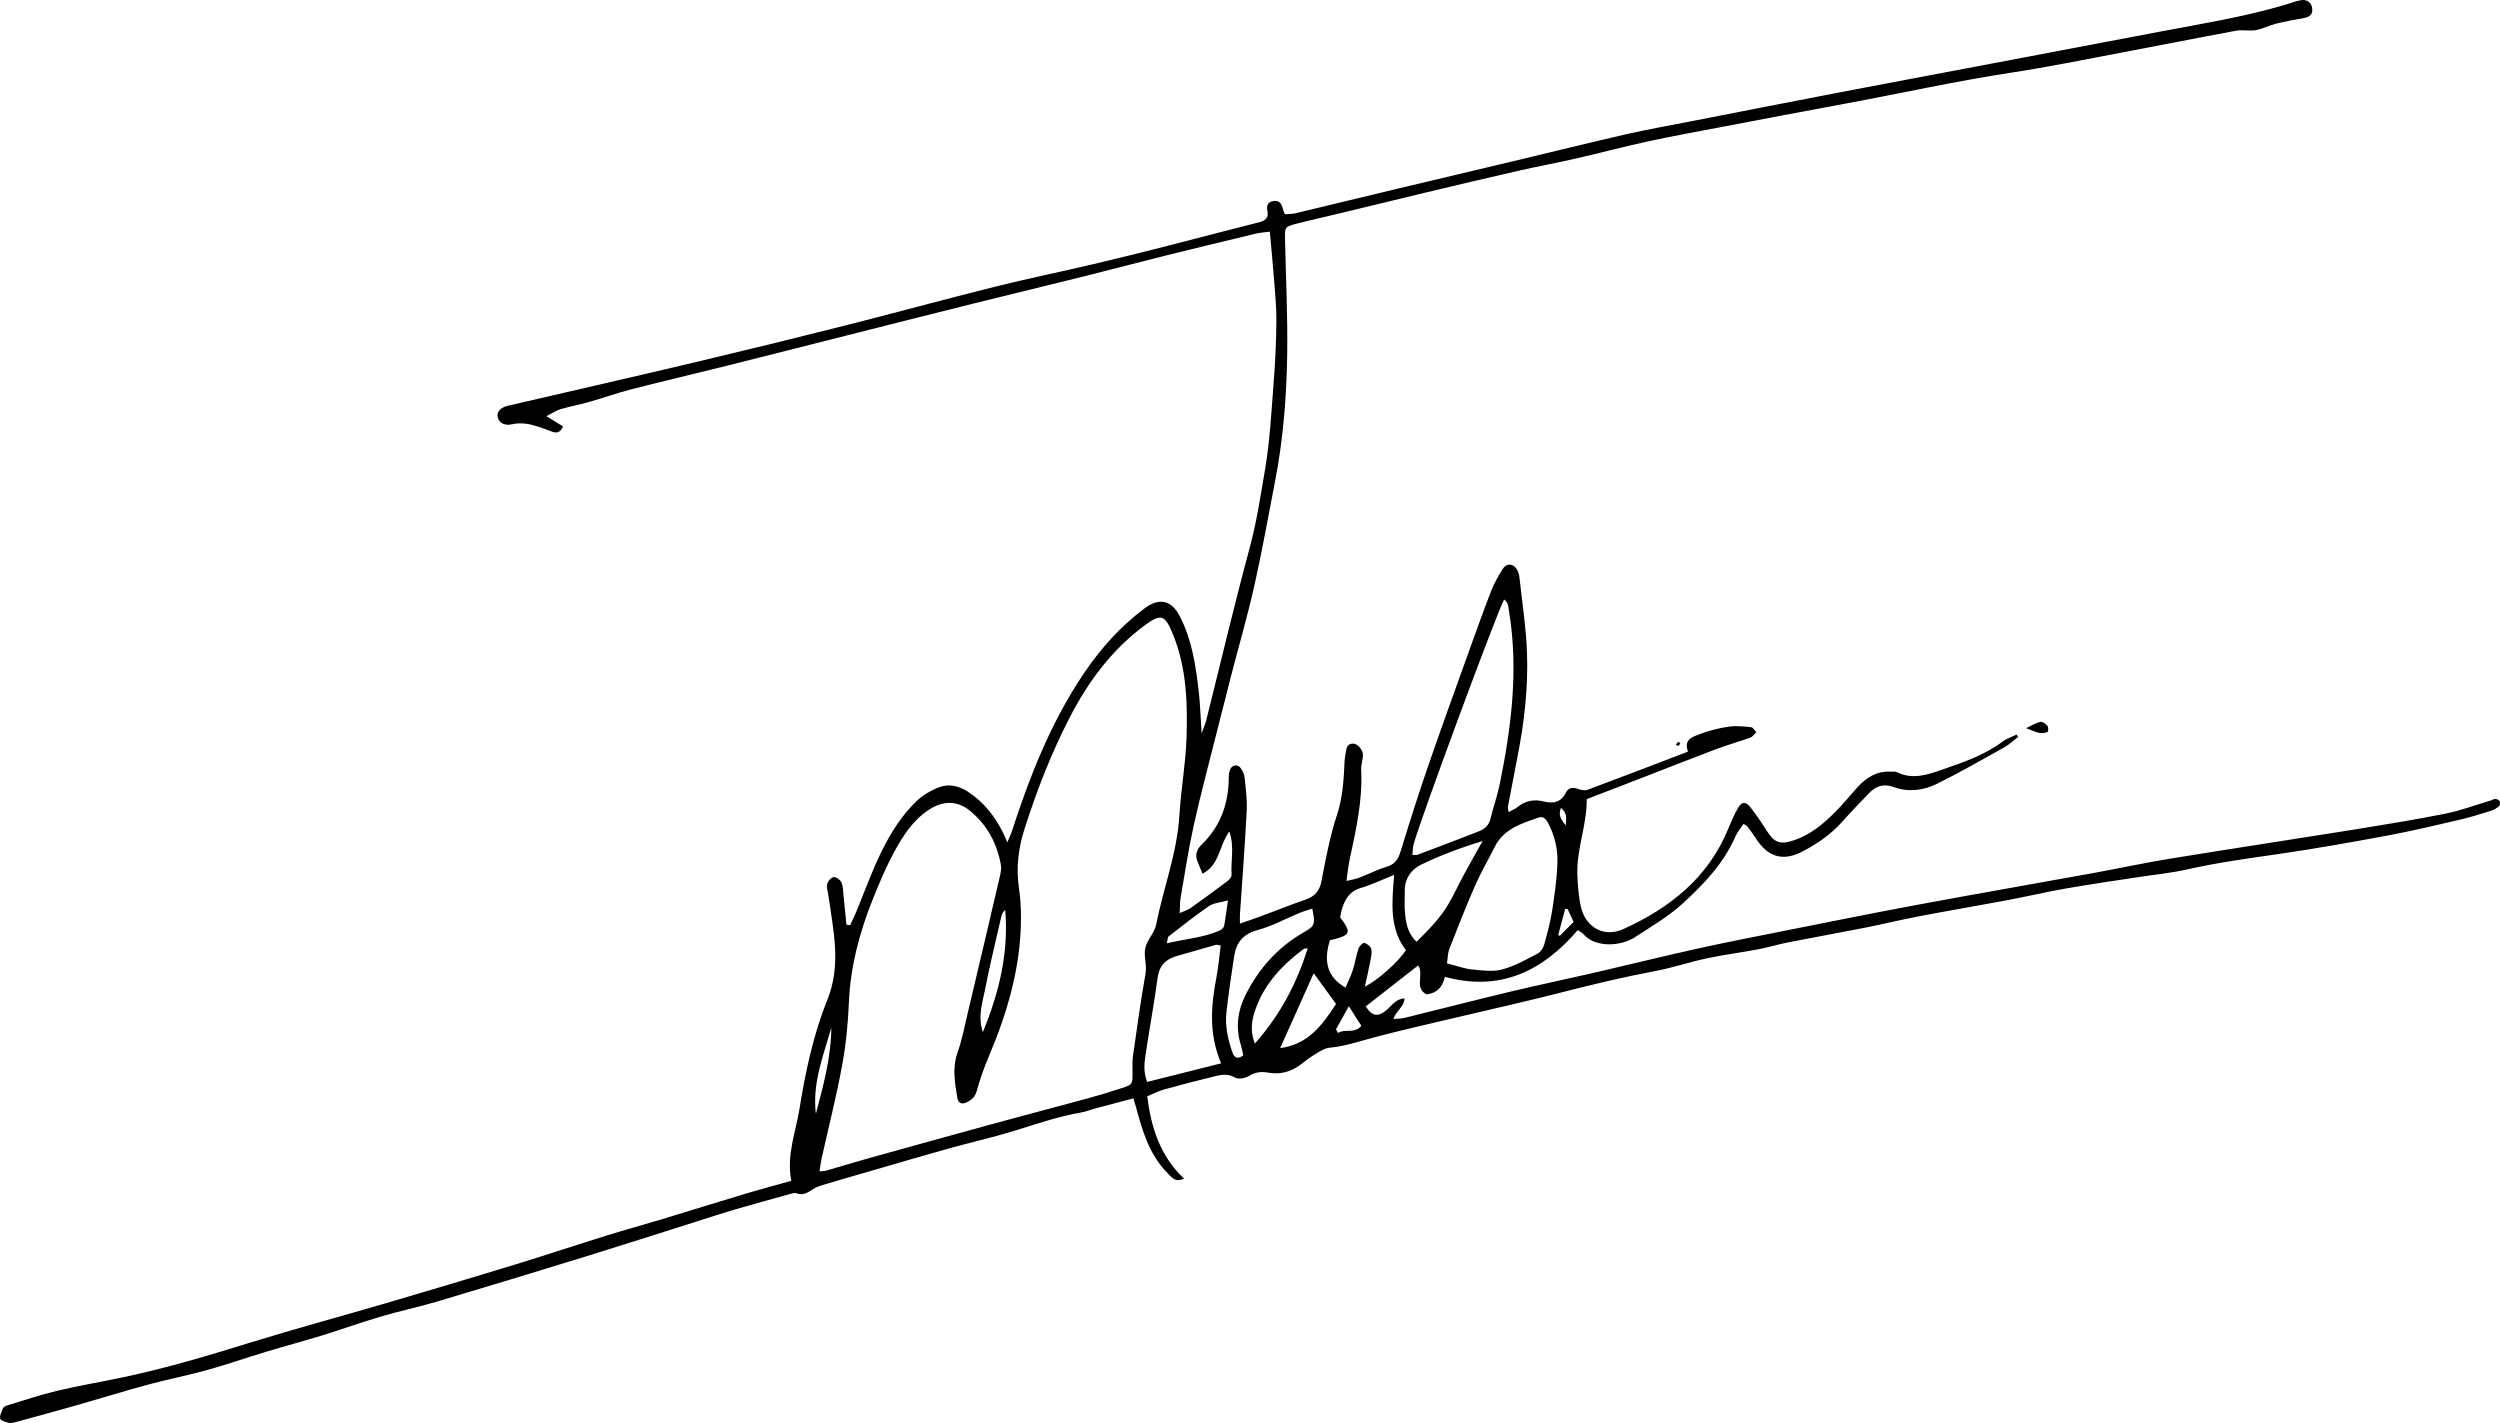 <?xml version="1.0" encoding="UTF-8"?>
<svg id="Layer_1" data-name="Layer 1" xmlns="http://www.w3.org/2000/svg" viewBox="0 0 1849.03 1052.56">
  <defs>
    <style>
      .cls-1 {
        fill: #000;
        stroke-width: 0px;
      }
    </style>
  </defs>
  <path class="cls-1" d="M585.2,873.4c-3.58-19.52,3.33-35.97,6.05-52.96,4.44-27.67,10.29-55.16,20.73-81.15,10.38-25.85,4.32-51.06.78-76.61-.41-2.93-1.58-6.01-.99-8.73.45-2.11,2.92-4.98,4.81-5.23,1.79-.24,4.93,2.05,5.78,3.98,1.28,2.91,1.17,6.46,1.52,9.75.76,7.12,1.44,14.26,2.16,21.38.91.17,1.81.34,2.72.51,1.56-3.42,3.22-6.8,4.66-10.27,6.13-14.74,11.46-29.87,18.51-44.16,6.91-14,15.23-27.45,26.84-38.23,4.03-3.75,9.18-6.61,14.26-8.85,7.86-3.46,15.49-2.05,22.77,2.67,11.83,7.66,20.06,18.25,26.21,30.68.86,1.73,1.57,3.53,3.01,6.81,1.41-3.29,2.39-5.14,3.02-7.11,13.4-41.32,29.11-81.59,53.6-117.84,12.38-18.33,27-34.67,44.77-48.01,10.88-8.16,19.89-6.35,26.16,5.71,9.07,17.44,11.84,36.62,14.04,55.83,1.09,9.55,1.36,19.19,2.14,30.81,1.52-4.23,2.67-6.72,3.32-9.34,10.68-42.61,20.73-85.39,32.2-127.78,5.15-19.02,8.03-38.39,11.31-57.63,3.74-21.92,4.83-44.31,6.57-66.54,1.14-14.58,1.75-29.23,1.88-43.85.09-9.96-.92-19.94-1.68-29.89-.88-11.56-2.03-23.11-3.18-36.02-3.76.51-6.92.68-9.95,1.4-21.99,5.26-43.98,10.54-65.92,16-20.35,5.06-40.62,10.45-60.96,15.52-27.46,6.84-54.97,13.46-82.44,20.29-28.08,6.99-56.14,14.1-84.2,21.19-32.57,8.22-65.12,16.53-97.71,24.68-23.56,5.89-47.21,11.42-70.73,17.46-10.9,2.8-21.54,6.58-32.38,9.66-6.7,1.91-13.59,3.15-20.28,5.09-2.92.85-5.55,2.7-10.49,5.19,5.3,3.26,8.51,5.24,12.31,7.58-1.58,3.75-3.9,5.49-8.19,3.85-3.37-1.29-6.76-2.56-10.19-3.68-6.38-2.09-12.72-3.31-19.59-1.7-5.76,1.35-10.12-1.73-10.49-6.21-.29-3.54,2.78-6.43,7.83-7.59,46.02-10.66,92.08-21.17,138.05-32.07,36.91-8.75,73.76-17.78,110.54-27.07,37.1-9.37,74.01-19.49,111.13-28.76,24.22-6.05,48.7-11.05,73.01-16.76,18.47-4.34,36.87-8.97,55.26-13.64,22.27-5.66,44.46-11.61,66.75-17.17,4.93-1.23,7.99-2.92,6.85-8.68-.72-3.66.17-6.68,4.64-7.25,4.35-.55,5.89,2.09,6.74,5.69.3,1.25.93,2.42,1.59,4.11,2.75-.24,5.4-.16,7.89-.75,24.91-5.94,49.78-12.03,74.69-17.99,28.46-6.81,56.95-13.5,85.41-20.29,28.14-6.71,56.21-13.69,84.41-20.13,15.89-3.63,31.97-6.46,47.97-9.59,35.61-6.96,71.2-13.95,106.83-20.79,37.92-7.28,75.87-14.38,113.81-21.57,41.88-7.94,83.76-15.9,125.64-23.85,31.07-5.9,62.33-10.87,92.74-19.85,3.83-1.13,7.59-2.58,11.49-3.41,4.73-1.01,8.2,1.35,8.86,5.67.7,4.6-1.75,6.65-6.04,7.42-6.88,1.23-13.78,2.45-20.56,4.15-5.07,1.27-9.86,3.87-14.97,4.79-4.74.86-9.87-.42-14.61.45-28.83,5.31-57.57,11.06-86.37,16.48-26.46,4.98-52.87,10.4-79.48,14.45-41.77,6.36-82.98,15.58-124.5,23.23-29.75,5.48-59.47,11.17-89.19,16.84-18.61,3.54-37.26,6.9-55.76,10.91-17.86,3.87-35.53,8.6-53.35,12.68-13.92,3.18-27.97,5.76-41.89,8.93-22.67,5.16-45.29,10.53-67.91,15.92-21.04,5.02-42.04,10.19-63.06,15.26-11.33,2.74-22.71,5.26-34,8.17-8.05,2.07-8.18,2.58-7.99,11.09.62,28.26,2.02,56.53,1.63,84.77-.44,31.59-2.89,63.12-8.93,94.23-5.01,25.81-9.59,51.72-15.34,77.36-5.02,22.39-11.45,44.46-17.2,66.68-3.5,13.51-6.92,27.05-10.32,40.59-5.82,23.23-12.05,46.38-17.25,69.75-3.97,17.86-6.69,36.01-9.81,54.05-.56,3.21-.4,6.54-.65,11.23,3.44-1.56,5.93-2.26,7.93-3.67,9.21-6.52,18.34-13.17,27.36-19.97,1.45-1.09,3.17-3.22,3.06-4.74-.72-10.12,2.31-20.44-1.63-32.02-7.71,10.4-7.1,24.88-19.84,31.25-1.47-3.55-2.78-6.5-3.93-9.51-1.8-4.68-.05-8.81,3.14-11.88,14.26-13.73,20.13-30.69,20.19-50.09,0-1.95.33-4.04,1.11-5.81,1.36-3.07,5.3-3.8,7.37-1.19,1.58,2,2.92,4.65,3.18,7.14.87,8.26,2.03,16.61,1.61,24.85-1.31,25.57-3.31,51.11-5.01,76.67-.13,1.92-.02,3.85-.02,6.72,5.49-1.9,10.17-3.42,14.78-5.13,11.23-4.17,22.35-8.67,33.68-12.56,7-2.4,10.49-6.5,11.92-13.99,3.11-16.32,6.18-32.81,11.37-48.53,4.39-13.31,5.07-26.64,5.68-40.23.09-1.99.54-3.96.83-5.94.5-3.43,1.14-6.9,5.69-6.72,3.21.12,7.25,4.88,7.08,8.52-.16,3.63-1.53,7.25-1.34,10.83,1.15,22.54-3.76,44.25-8.46,66.01-1.04,4.8-1.48,9.72-2.43,16.22,4.05-1,6.85-1.39,9.41-2.38,6.84-2.63,13.42-6.06,20.4-8.15,5.94-1.78,8.37-5.33,10.1-10.95,6.45-21,13.1-41.94,20.23-62.72,9.18-26.75,18.85-53.32,28.4-79.94,6.07-16.93,12.11-33.87,18.57-50.66,2.12-5.53,5.26-10.71,8.35-15.8,2.76-4.55,7.7-4.46,10.46,0,1.02,1.65,1.74,3.68,1.95,5.6,2.06,18.86,5.02,37.69,5.68,56.61.88,25.32-1.97,50.52-6.83,75.43-2.48,12.72-4.95,25.44-7.34,38.17-.17.88.28,1.88.63,3.88,2.64-1.51,4.99-2.5,6.9-4.02,5.68-4.52,12.1-5.6,18.86-3.89,7.3,1.84,12.92.74,16.58-6.56,1.7-3.4,4.69-4.18,8.49-2.82,2.31.83,5.33,1.58,7.45.79,24.63-9.16,49.15-18.63,74.32-28.25-3.43-9.17,3.64-10.97,8.85-12.99,6.73-2.61,13.92-4.39,21.07-5.44,5.47-.81,11.22-.19,16.78.36,1.4.14,2.58,2.44,3.86,3.74-1.5,1.36-2.77,3.34-4.52,3.98-8.4,3.04-17.04,5.43-25.39,8.58-19.3,7.28-38.49,14.87-57.72,22.32-12.68,4.91-25.37,9.78-37.83,14.58.17,19.29-7.58,36.94-6.93,55.57.29,8.25.89,16.65,2.77,24.65,3.1,13.18,15.68,23.01,31.58,15.75,34.36-15.69,62.46-37.93,77.26-74.07,2.14-5.23,4.39-10.48,7.21-15.37,2.81-4.86,5.69-4.96,9.26-.39,4.09,5.23,7.88,10.74,11.4,16.38,5.96,9.55,10.03,11.52,20.72,7.93,11.94-4.01,21.49-11.93,30.25-20.65,5.89-5.86,11.11-12.4,16.71-18.56,6.52-7.17,14.16-12.1,24.37-11.56,1.65.09,3.55-.28,4.91.4,11.37,5.67,22.4,1.94,33.01-1.76,15.68-5.46,31.57-10.7,45.13-20.95,3.01-2.27,6.85-3.44,10.3-5.11.36.58.72,1.16,1.09,1.73-3.3,2.54-6.36,5.53-9.96,7.54-16.53,9.24-32.97,18.71-49.93,27.09-9.99,4.93-21.12,6.49-32.07,2.48-7.23-2.64-13.04-.98-18.11,4.32-6.68,6.98-13.43,13.89-19.84,21.11-8.31,9.35-18.36,16.34-29.3,22.07-14.89,7.81-26.08,4.35-35.31-10.39-1.76-2.81-3.83-5.44-5.83-8.1-.37-.49-1.07-.72-2.77-1.8-2.01,3.11-4.52,6.07-6.02,9.48-8.82,20-23.38,35.22-39.29,49.72-10.71,9.76-23.09,16.79-34.98,24.63-9.79,6.45-28.81,8.31-38.09-2.24-1.04-1.19-2.61-1.91-4.18-3.02-25.97,30.35-57.32,45.74-98.3,34.55-1.72,7.94-6.15,12.15-13.5,12.96-9.34-4.68-1.73-14.25-6.16-21.44-13.11,10.24-25.94,20.27-38.85,30.35,4.54,7.25,8.84,8.16,15.38,2.71,3.9-3.25,6.68-8.23,13.29-8.65-.34,6.45-6.1,9.03-8.22,15.25,3.18-.31,5.91-.24,8.48-.87,25.84-6.36,51.62-13.02,77.5-19.21,20.67-4.95,41.48-9.27,62.19-14.04,25.57-5.9,51.04-12.22,76.65-17.91,21.1-4.68,42.33-8.79,63.52-13,32.97-6.55,65.92-13.23,98.97-19.38,42.84-7.97,85.77-15.43,128.64-23.21,19.63-3.56,39.16-7.79,58.85-11,44.35-7.24,88.78-13.92,133.15-21.05,23.34-3.75,46.69-7.54,69.88-12.14,11.37-2.26,22.37-6.39,33.52-9.7,1.26-.37,2.48-1.31,3.69-1.26,1.12.05,2.68.81,3.16,1.72.49.93.36,2.98-.33,3.57-1.71,1.47-3.78,2.77-5.92,3.44-7.62,2.38-15.26,4.8-23.04,6.61-17.46,4.07-34.91,8.26-52.52,11.54-27.12,5.05-54.3,9.92-81.6,13.86-22.67,3.27-45.31,6.36-67.69,11.41-12.28,2.77-24.92,3.94-37.39,5.87-17.42,2.7-34.88,5.18-52.24,8.23-14.71,2.58-29.26,6-43.94,8.76-21.49,4.04-43.06,7.67-64.55,11.77-13.68,2.61-27.24,5.91-40.9,8.62-18.58,3.68-37.24,6.99-55.83,10.65-7.48,1.47-14.81,3.73-22.3,5.15-12.7,2.41-25.56,4.05-38.2,6.73-12.62,2.68-24.92,6.9-37.58,9.28-23.84,4.48-47.37,10.12-70.85,16.16-24.44,6.29-49.11,11.71-73.66,17.57-23.25,5.55-46.63,10.65-69.66,17.03-8.98,2.49-17.7,5.21-27.07,6.02-3.69.32-7.36,2.75-10.7,4.77-3.98,2.4-7.62,5.35-11.36,8.12-7.09,5.25-15.02,7.09-23.63,5.55-5.15-.92-9.55-.34-14.21,2.56-2.69,1.67-7.71,2.53-10.13,1.11-5.72-3.38-10.97-1.95-16.38-.62-12.23,3.01-24.43,6.19-36.57,9.57-3.8,1.06-7.35,2.97-12.01,4.9,2.89,22.97,9.34,43.97,27.21,60.87-6.62,3.01-9.01-.9-11.93-3.8-13.88-13.76-18.88-31.74-23.8-49.77-.42-1.53-.91-3.05-1.72-5.76-9.62,2.53-18.84,4.93-28.03,7.4-3.53.95-6.96,2.4-10.54,3.02-17.07,2.95-33.35,8.62-49.83,13.68-16.13,4.95-32.64,8.65-48.9,13.18-17.91,4.98-35.73,10.27-53.58,15.44-13.05,3.78-26.1,7.52-39.11,11.41-2.52.75-5.05,1.81-7.26,3.21-3.71,2.36-7.13,4.77-11.95,2.83-1.32-.53-3.26.18-4.84.61-13.74,3.8-27.5,7.55-41.19,11.55-9.55,2.79-19,5.95-28.49,8.95-26.95,8.52-53.84,17.19-80.85,25.51-36.87,11.36-73.79,22.6-110.77,33.59-13.69,4.07-27.71,6.99-41.41,11.03-14.33,4.23-28.4,9.35-42.69,13.75-13.96,4.3-28.09,8.07-42.08,12.29-14.62,4.41-29.05,9.45-43.75,13.53-14.41,4-29.14,6.84-43.58,10.75-17.34,4.69-34.49,10.04-51.77,14.96-15.37,4.37-30.78,8.57-46.19,12.78-1.59.43-3.43.93-4.92.53-2.36-.64-6.13-1.71-6.4-3.14-.47-2.45,1.09-5.43,2.27-7.97.45-.97,2.14-1.56,3.38-1.94,12.1-3.64,24.11-7.75,36.39-10.65,16.49-3.9,33.23-6.71,49.81-10.23,31.6-6.7,62.49-15.96,93.34-25.51,33.33-10.32,67.05-19.36,100.53-29.19,31.59-9.27,63.14-18.69,94.62-28.32,22.86-7,45.54-14.56,68.37-21.66,13.33-4.15,26.81-7.81,40.18-11.85,20.97-6.34,41.88-12.89,62.87-19.19,10.77-3.23,21.64-6.09,33.35-9.36ZM606.17,866.38c2.33-.26,3.61-.21,4.79-.55,10.52-3.03,20.99-6.25,31.54-9.19,31.39-8.75,62.8-17.46,94.23-26.06,22.44-6.14,44.97-11.99,67.41-18.12,8.66-2.36,17.27-4.93,25.78-7.77,7.82-2.6,7.72-2.81,7.71-11.42,0-3.99-.26-8.04.3-11.97,2.91-20.41,5.68-40.85,9.31-61.13,1.16-6.51-1.4-12.75-.26-18.6,1.2-6.18,6.87-11.49,8.1-17.67,5.36-27.01,15.53-52.96,17.2-80.81,1.16-19.25,4.68-38.38,5.29-57.62.82-25.62,0-51.28-9.81-75.72-6.1-15.21-8.88-16.42-21.94-6.63-23.64,17.74-40.82,40.87-54.31,66.89-13.83,26.67-24.68,54.54-33.79,83.17-4.55,14.3-6.27,28.43-4.13,43.26,1.09,7.55,1.58,15.24,1.55,22.87-.13,35.91-10.01,69.57-23.9,102.32-3.49,8.23-6.49,16.74-8.86,25.35-1.25,4.53-3.96,6.7-7.64,8.43-3.52,1.65-6.06.38-6.66-3.32-1.83-11.12-3.92-22.09.08-33.45,3.41-9.69,5.34-19.92,7.72-29.96,7.84-33.03,15.62-66.07,23.32-99.12.74-3.19,1.62-6.68,1.07-9.79-2.8-15.88-10.05-29.48-22.56-39.86-9.47-7.86-19.91-7.93-30.36-1.2-12.24,7.88-19.71,19.77-26.31,32.03-6.13,11.39-11.17,23.42-15.95,35.47-9.58,24.14-16.12,48.97-17.23,75.19-.66,15.58-2.17,31.27-5.01,46.59-4.3,23.21-10.12,46.15-15.24,69.21-.62,2.78-.92,5.64-1.48,9.19ZM1044.67,632.32c2.15,0,2.87.19,3.45-.03,15.23-5.75,30.49-11.43,45.63-17.42,4.03-1.6,7.37-4.25,8.55-9.07,2.21-9.02,5.35-17.84,7.17-26.92,8.34-41.62,13.68-83.45,6.73-125.91-.55-3.36-.24-7.1-3.74-9.56-5.89,10.88-64.13,168.6-67.12,181.74-.49,2.15-.43,4.42-.67,7.18ZM1070.2,712.5c7.3,1.86,12.69,3.93,18.23,4.48,7.51.75,15.55,1.9,22.62.04,9.19-2.42,17.78-7.37,26.33-11.81,2.2-1.14,4.06-4.2,4.77-6.75,2.33-8.33,4.56-16.75,5.9-25.29,1.8-11.48,3.41-23.07,3.84-34.67.37-9.99-1.81-19.86-6.47-28.96-1.58-3.09-3.56-6.28-7.59-4.85-12.52,4.45-25.57,8.2-32.24,21.55-4.74,9.51-10.19,18.7-14.45,28.41-6.8,15.51-12.98,31.29-19.14,47.07-1.25,3.2-1.2,6.92-1.81,10.76ZM903.17,786.46c-9.38-22.09-7.44-42.83-3.47-63.71,1.46-7.7,2.11-15.55,3.14-23.43-1.7-.25-2.76-.72-3.61-.48-9.54,2.66-19.04,5.49-28.58,8.15-8.44,2.35-13.28,7.16-14.51,16.43-2.53,19.13-6.16,38.1-8.93,57.2-.88,6.07-1.63,12.42,1.25,19.58,17.87-4.49,35.41-8.89,54.72-13.74ZM995.17,730.45c2.08-4.97,4.16-9.11,5.55-13.47,1.6-5.05,2.31-10.39,4-15.39.62-1.82,3.43-4.56,4.43-4.25,2.07.64,4.73,2.83,5.1,4.77.59,3.07-.32,6.5-.93,9.71-1.08,5.65-2.41,11.25-3.86,17.93,9.84-4.93,24.64-18.23,30.39-27-12.46-16.12-10.36-35.48-8.69-55.69-9.22,3.69-16.68,7.36-24.55,9.61-7.69,2.2-11.28,7.45-13.65,14.2-.87,2.48-1.22,5.15-1.78,7.65,8.78,11.49,7.93,13.36-7.5,16.86-5.16,15.92-1.73,27.54,11.5,35.08ZM970.58,672.06c-3.16,1.04-6.28,1.85-9.23,3.07-10.39,4.28-20.42,9.83-31.17,12.75-10.63,2.89-15.79,9.11-17.34,19.13-2.14,13.78-4.12,27.59-5.73,41.44-1.17,10.06.95,19.84,4.18,29.36,1.4,4.13,3.63,6.27,8.26,2.71-.61-2.61-1.06-5.2-1.83-7.69-3.96-12.77-2.36-25.28,3.45-36.84,9.73-19.36,23.63-35.22,42.66-46.16,8.74-5.02,9.09-5.84,6.76-17.77ZM1047.73,696.56c8.72-8.75,17.33-17.27,23.51-27.83,4.19-7.16,7.64-14.75,11.59-22.05,4.48-8.28,9.16-16.46,13.75-24.68-16.04,4.96-31.22,10.54-45.69,17.6-6.78,3.31-11.75,9.78-11.86,18.31-.09,6.31-.45,12.68.27,18.91.79,6.84,2.17,13.77,8.42,19.74ZM928.13,771.79c18.93-21.32,30.9-44.48,39.08-70.32-1.64.16-2.47-.01-2.91.32-15.73,11.75-28.98,25.6-35.66,44.51-2.74,7.77-4.36,15.92-.51,25.49ZM946.84,775.18c20.74-2.56,31.45-17.48,41.32-32.64-5.84-8.03-10.97-15.08-16.53-22.71-8.32,18.58-16.45,36.74-24.79,55.35ZM726.92,763.4c12.36-30.01,19.18-59.29,16.55-90.44-1.61,1.44-2.48,3.11-2.89,4.88-4.13,18.13-8.58,36.2-12.11,54.45-1.86,9.57-5.43,19.25-1.55,31.12ZM862.97,697.69c13.83-3.28,26.98-4.15,39.17-9.47,1.37-.6,2.98-2.15,3.24-3.5,1.12-5.69,1.77-11.47,2.81-18.79-5.98,1.71-10.71,1.94-14.03,4.22-10.25,7.03-20,14.8-29.83,22.42-.77.6-.67,2.33-1.36,5.11ZM603.44,823.76c5.51-20.94,11.29-41.82,11.41-63.71-5.91,20.84-14.2,41.23-11.41,63.71ZM988.09,761.35c.54.88,1.07,1.77,1.61,2.65,5.16-3.44,12.1.93,17.16-5.32-2.84-4.43-5.55-8.67-9.25-14.45-3.67,6.61-6.6,11.86-9.52,17.12ZM1152.44,691.56c.41.19.82.38,1.23.58,3.29-3.33,6.59-6.65,10.2-10.29-1.55-3.31-3.01-6.43-4.47-9.56-.59,0-1.18,0-1.76,0-1.73,6.42-3.46,12.84-5.19,19.27ZM1154.51,597.48c-2.27,5.9.31,8.76,3.48,13.1.46-5.28,1.32-9.02-3.48-13.1Z"/>
  <path class="cls-1" d="M1498.49,538.53c4.12-1.89,7.25-3.89,10.65-4.63,1.51-.33,3.98,1.55,5.25,3.06.77.92.56,4.21-.02,4.45-1.85.75-4.18,1.04-6.15.64-2.79-.57-5.43-1.91-9.73-3.52Z"/>
  <path class="cls-1" d="M1241.46,551.78c-.9-.48-1.45-.77-2.01-1.07.59-.67,1.1-1.47,1.83-1.94.24-.16,1.03.55,1.57.86-.47.73-.94,1.45-1.39,2.15Z"/>
</svg>